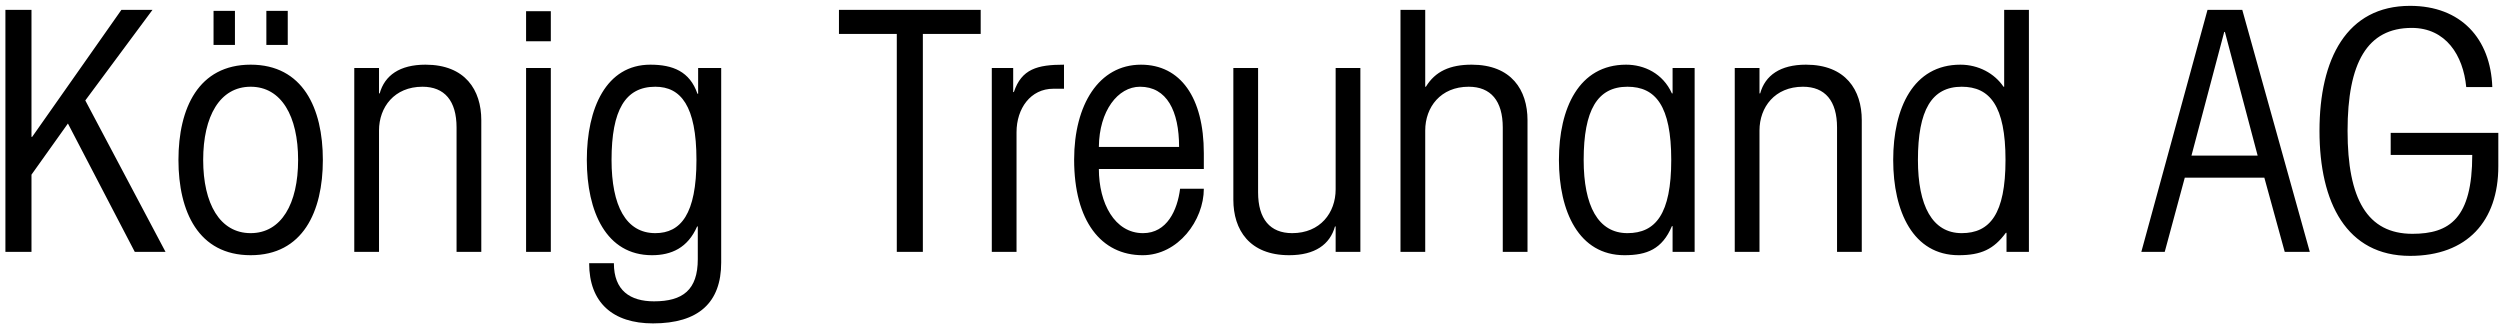 <svg width="268" height="35" viewBox="0 0 268 35" fill="none" xmlns="http://www.w3.org/2000/svg"><path d="M3.375 27v-8.277l3.906-5.483L14.448 27h3.296l-8.6-16.233 7.203-9.71h-3.333L3.447 14.673h-.072V1.057H.58V27h2.795zM26.87 6.933c-5.59 0-7.74 4.659-7.74 10.213 0 5.554 2.15 10.212 7.74 10.212s7.74-4.658 7.74-10.212c0-5.554-2.15-10.213-7.74-10.213zm0 2.365c3.296 0 5.088 3.154 5.088 7.848s-1.792 7.847-5.088 7.847c-3.297 0-5.089-3.153-5.089-7.847 0-4.694 1.792-7.848 5.089-7.848zM22.892 4.82h2.294V1.164h-2.294V4.82zm5.662 0h2.293V1.164h-2.293V4.82zM40.63 27V13.992c0-2.508 1.648-4.694 4.658-4.694 2.365 0 3.655 1.505 3.655 4.372V27h2.652V12.882c0-3.225-1.72-5.949-5.984-5.949-2.76 0-4.372 1.147-4.91 3.082h-.071V7.292h-2.652V27h2.652zm18.418 0V7.292h-2.652V27h2.652zm0-22.575V1.2h-2.652v3.225h2.652zM74.84 7.292v2.759h-.073c-.824-2.401-2.651-3.118-5.052-3.118-4.73 0-6.808 4.659-6.808 10.213 0 5.554 2.078 10.212 6.987 10.212 2.078 0 3.834-.788 4.838-3.081h.071v3.511c0 3.297-1.612 4.515-4.694 4.515-2.544 0-4.3-1.146-4.3-4.085h-2.652c0 4.229 2.545 6.45 6.845 6.45 4.873 0 7.31-2.221 7.31-6.521V7.292h-2.473zm-9.282 9.854c0-5.34 1.47-7.848 4.694-7.848 2.724 0 4.408 2.043 4.408 7.848s-1.684 7.847-4.408 7.847c-3.153 0-4.694-2.938-4.694-7.847zM89.936 3.637h6.2V27h2.794V3.637h6.2v-2.58H89.936v2.58zM108.972 27V14.172c0-2.545 1.505-4.659 3.942-4.659h1.146v-2.58c-2.866 0-4.551.466-5.375 2.939h-.071v-2.58h-2.294V27h2.652zm20.078-8.887V16.43c0-5.984-2.508-9.496-6.737-9.496-4.515 0-7.166 4.3-7.166 10.177 0 6.593 2.902 10.248 7.346 10.248 3.798 0 6.557-3.726 6.557-7.13h-2.544c-.287 2.293-1.398 4.765-3.978 4.765-3.045 0-4.73-3.225-4.73-6.88h11.252zm-11.252-2.365c.036-3.87 2.043-6.45 4.408-6.45 2.867 0 4.192 2.58 4.192 6.45h-8.6zm25.383-8.456v13.007c0 2.509-1.649 4.694-4.659 4.694-2.365 0-3.655-1.505-3.655-4.371V7.292h-2.652V21.41c0 3.225 1.721 5.948 5.985 5.948 2.759 0 4.371-1.146 4.909-3.081h.072V27h2.651V7.292h-2.651zM152.784 27V13.992c0-2.508 1.648-4.694 4.658-4.694 2.365 0 3.655 1.505 3.655 4.372V27h2.652V12.882c0-3.225-1.72-5.949-5.984-5.949-2.33 0-3.906.717-4.91 2.365h-.071V1.057h-2.652V27h2.652zm28.881-19.708h-2.364v2.723h-.072c-.968-2.15-2.974-3.082-4.909-3.082-5.053 0-7.203 4.659-7.203 10.213 0 5.554 2.15 10.212 7.024 10.212 2.4 0 4.049-.645 5.088-3.117h.072V27h2.364V7.292zm-11.896 9.854c0-5.34 1.469-7.848 4.694-7.848 3.01 0 4.694 2.043 4.694 7.848s-1.684 7.847-4.694 7.847c-3.153 0-4.694-2.938-4.694-7.847zM188.617 27V13.992c0-2.508 1.649-4.694 4.659-4.694 2.365 0 3.655 1.505 3.655 4.372V27h2.651V12.882c0-3.225-1.72-5.949-5.984-5.949-2.759 0-4.372 1.147-4.909 3.082h-.072V7.292h-2.652V27h2.652zm28.882-25.943h-2.652v8.241h-.072c-.967-1.433-2.687-2.365-4.622-2.365-5.053 0-7.202 4.659-7.202 10.213 0 5.554 2.149 10.212 7.023 10.212 2.401 0 3.762-.645 5.052-2.4h.072V27h2.401V1.057zm-11.897 16.089c0-5.34 1.469-7.848 4.694-7.848 3.01 0 4.694 2.043 4.694 7.848s-1.684 7.847-4.694 7.847c-3.153 0-4.694-2.938-4.694-7.847zm28.607 1.899h8.528L244.923 27h2.687l-7.238-25.943h-3.727L229.55 27h2.509l2.15-7.955zm.716-2.365l3.512-13.258h.072l3.511 13.258h-7.095zm32.25-7.346c-.179-5.196-3.368-8.707-8.815-8.707-6.808 0-9.711 5.697-9.711 13.401 0 7.705 2.903 13.402 9.711 13.402 6.128 0 9.46-3.727 9.46-9.603v-3.584h-11.538v2.365h8.743c0 6.809-2.436 8.457-6.414 8.457-4.837 0-6.952-3.727-6.952-11.037 0-7.31 2.115-11.036 6.88-11.036 3.655 0 5.519 2.938 5.841 6.342h2.795z" fill="#000"/></svg>